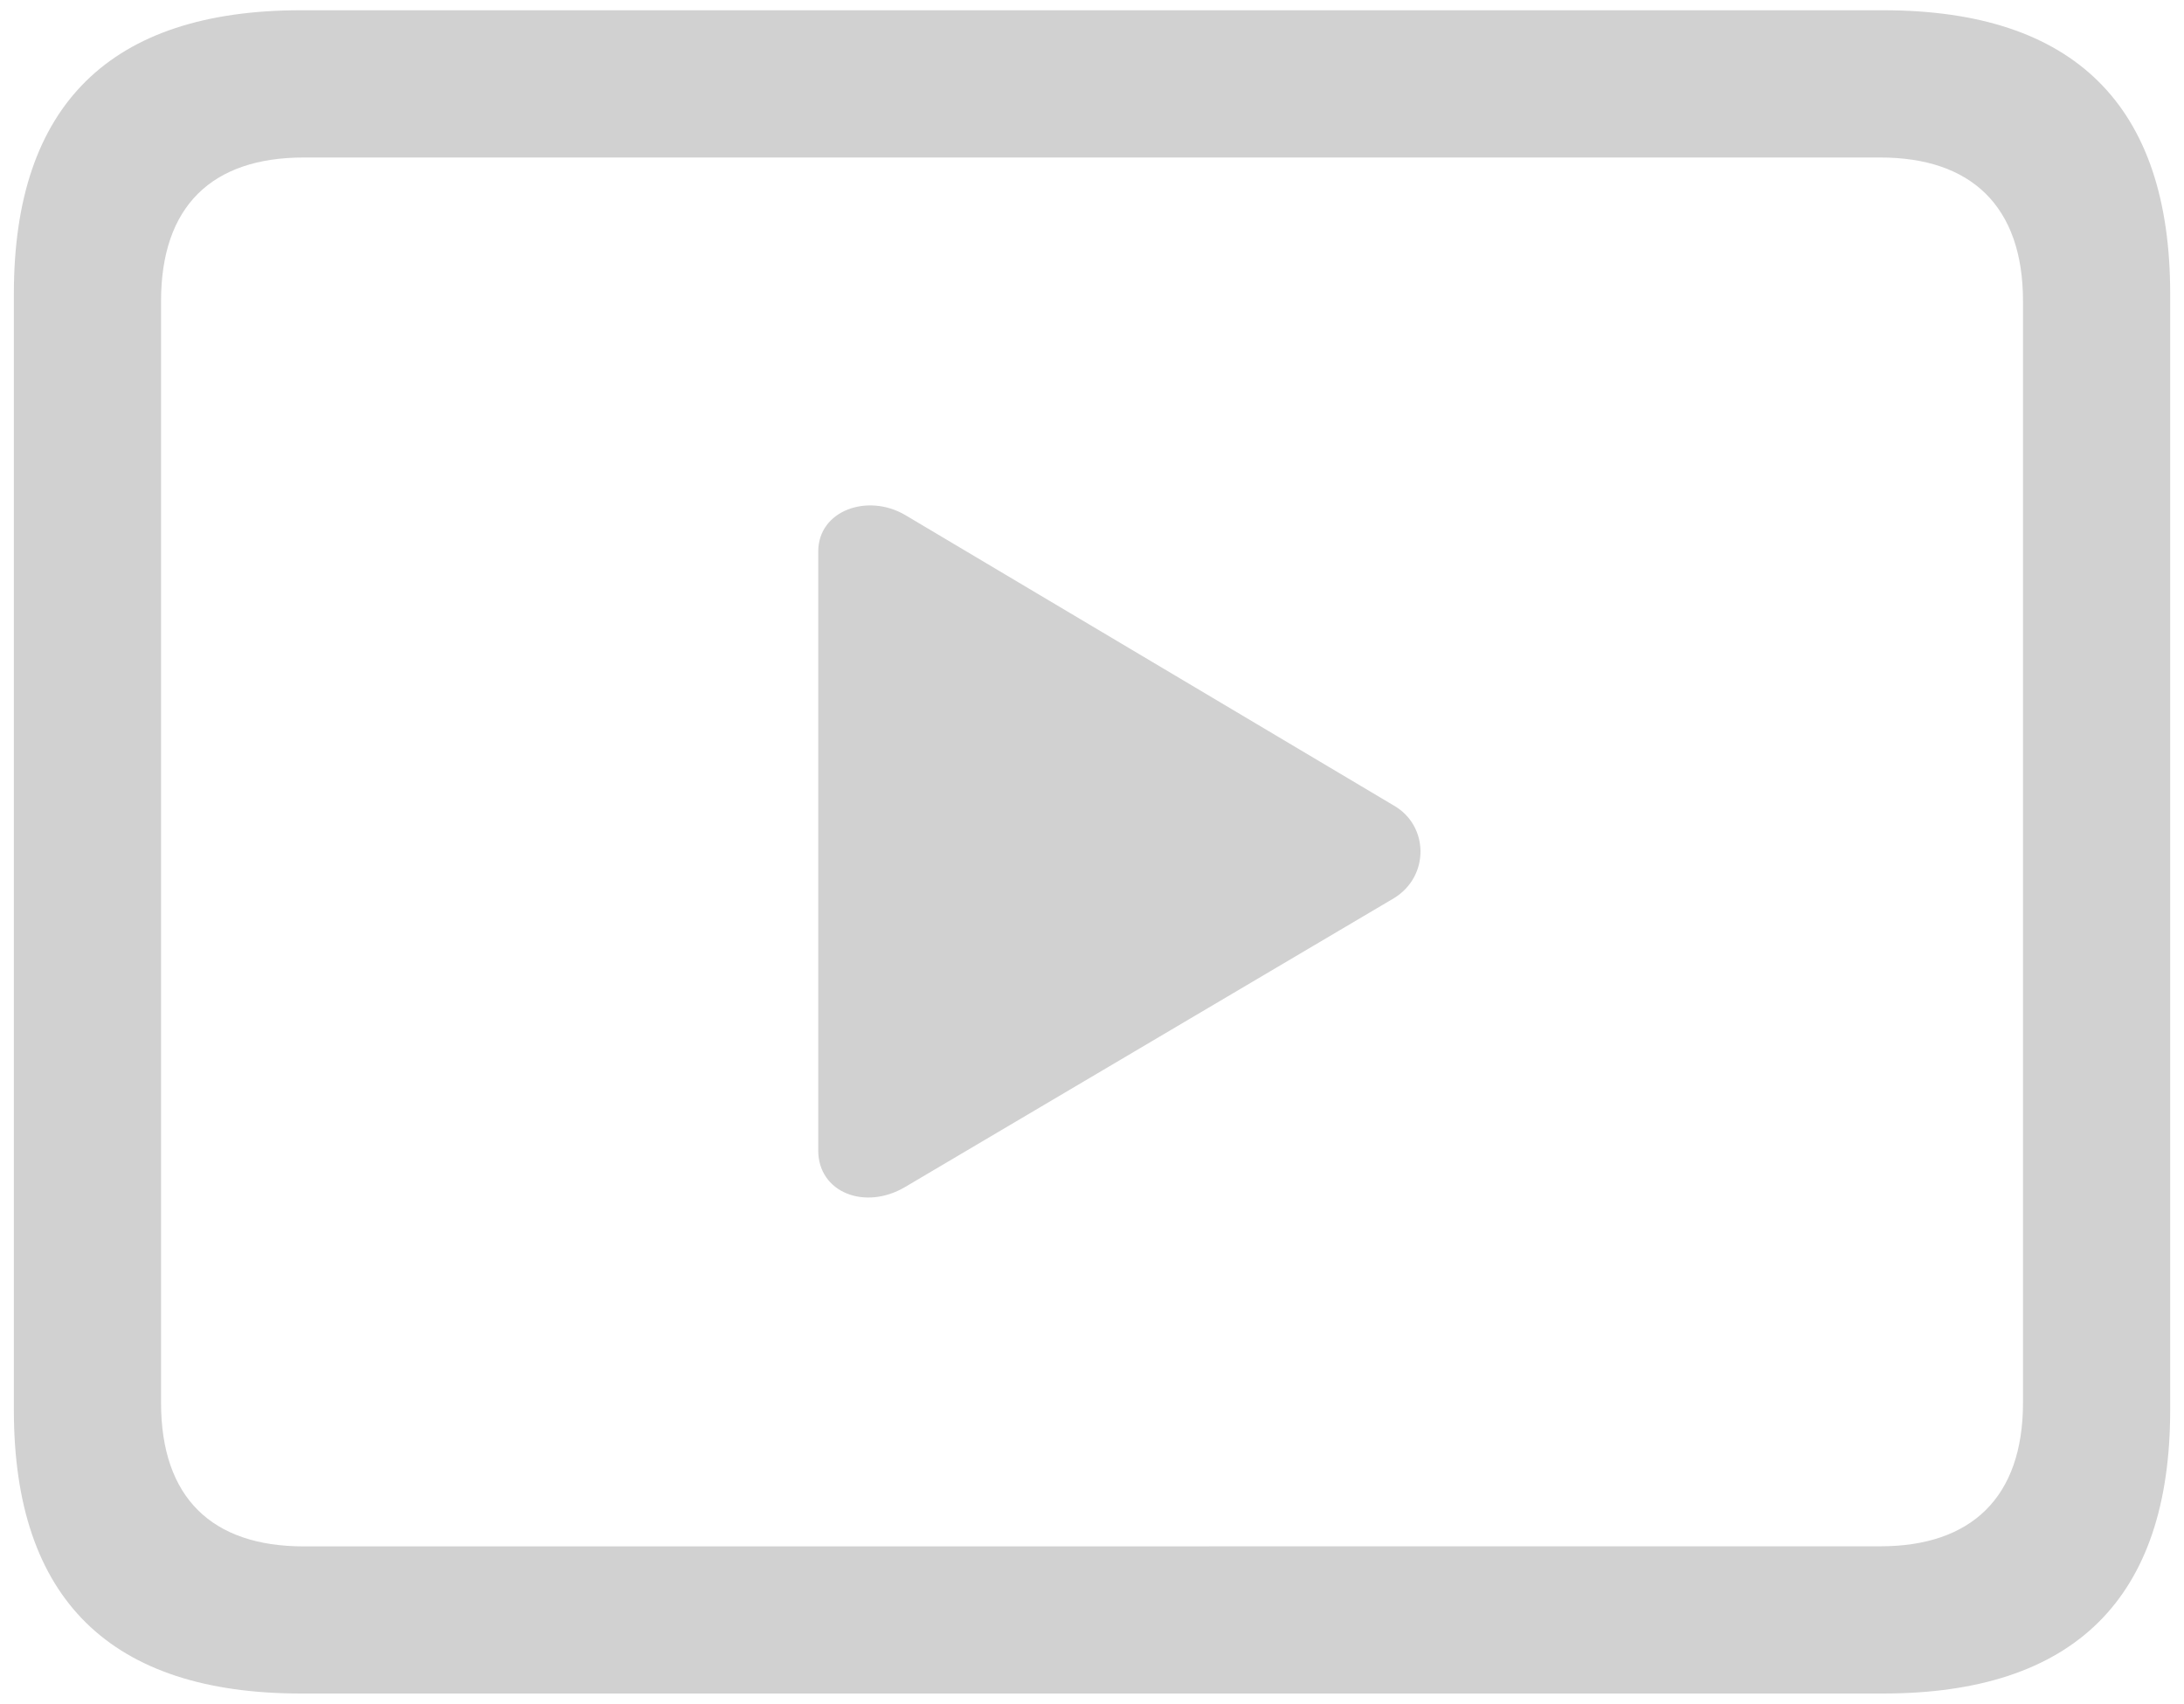 <svg width="100" height="78" viewBox="0 0 100 78" fill="none" xmlns="http://www.w3.org/2000/svg">
<path d="M13.778 77.52H86.224C94.972 77.52 99.367 73.169 99.367 64.547V13.442C99.367 4.821 94.972 0.469 86.224 0.469H13.778C5.072 0.471 0.635 4.781 0.635 13.442V64.549C0.635 73.212 5.072 77.52 13.778 77.52ZM13.903 70.785C9.717 70.785 7.374 68.567 7.374 64.213V13.781C7.374 9.428 9.717 7.21 13.903 7.21H86.099C90.242 7.21 92.628 9.428 92.628 13.781V64.21C92.628 68.563 90.242 70.781 86.099 70.781L13.903 70.785ZM37.465 52.66C37.465 54.585 39.601 55.422 41.442 54.335L63.833 41.11C65.465 40.105 65.422 37.803 63.833 36.881L41.442 23.572C39.726 22.569 37.465 23.363 37.465 25.247V52.66Z" fill="#D1D1D1"/>
</svg>
